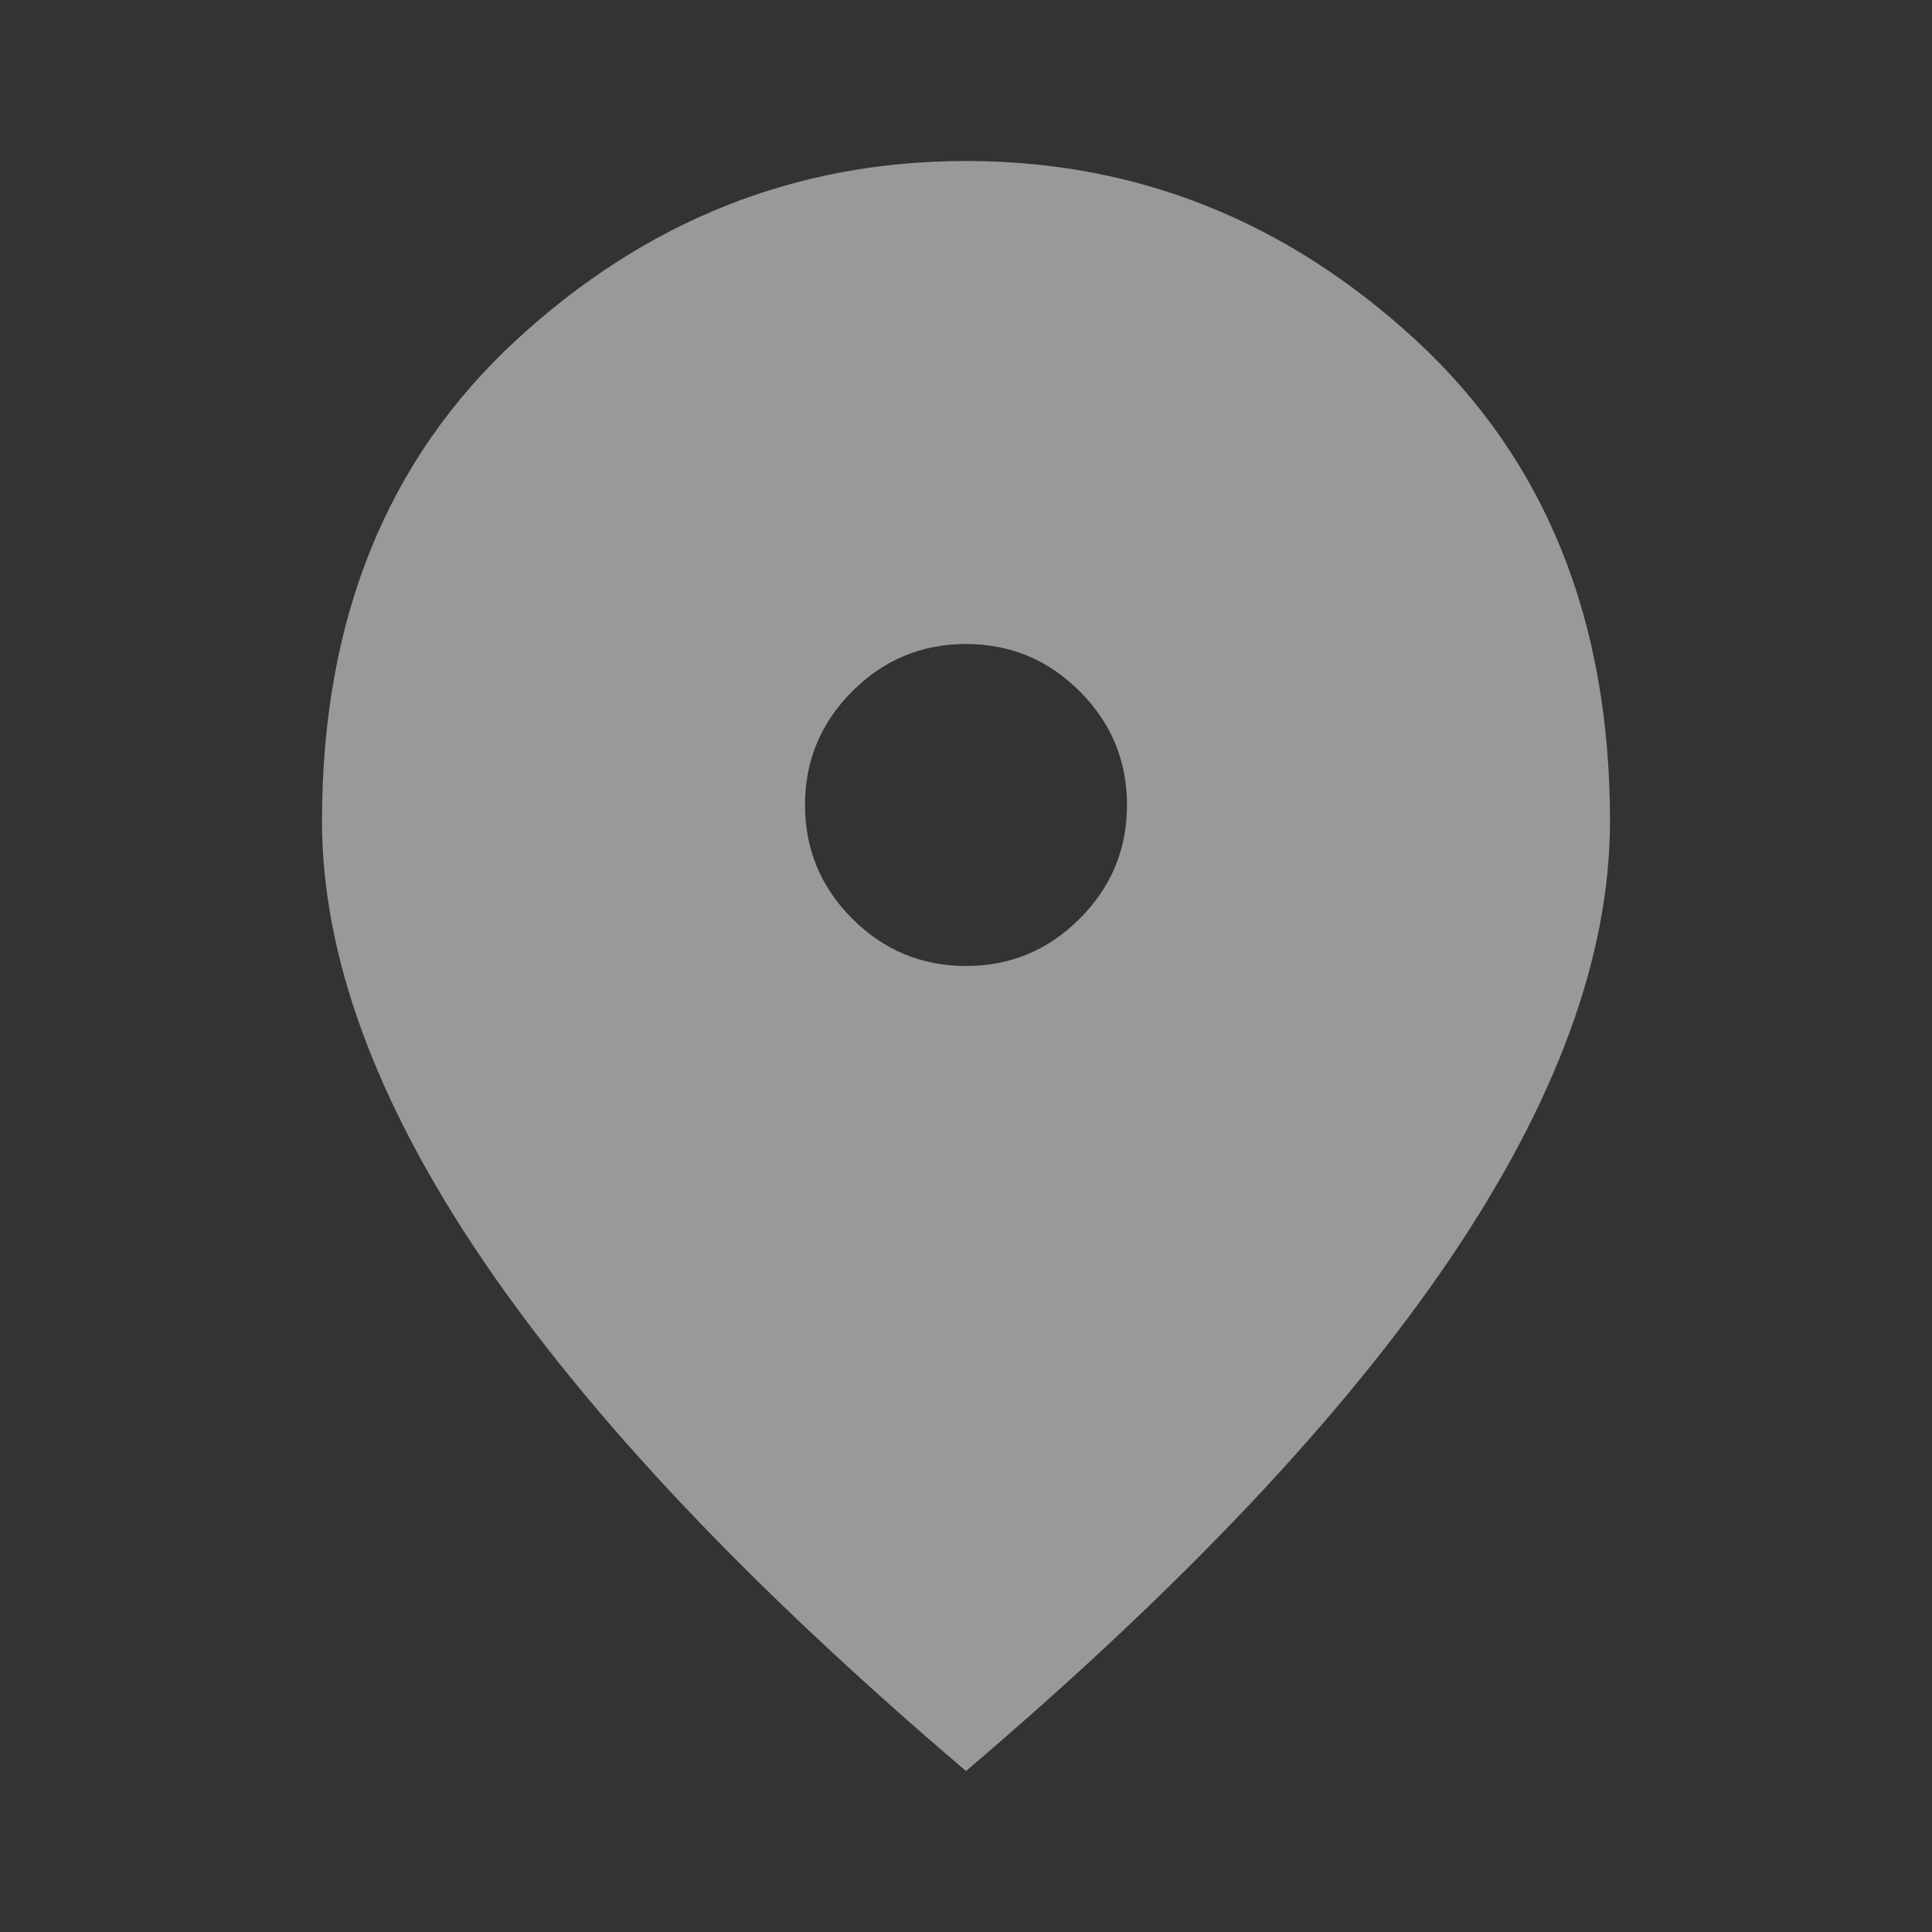<svg width="48" height="48" viewBox="0 0 48 48" fill="none" xmlns="http://www.w3.org/2000/svg">
<rect x="0" y="0" width="48" height="48" fill="#333333" stroke="none"/>
<mask id="mask0_251_1499" style="mask-type:alpha" maskUnits="userSpaceOnUse" x="0" y="0" width="48" height="48">
<rect width="48" height="48" fill="#D9D9D9"/>
</mask>
<g mask="url(#mask0_251_1499)">
<path d="M24 24C25.1 24 26.042 23.608 26.825 22.825C27.608 22.042 28 21.1 28 20C28 18.9 27.608 17.958 26.825 17.175C26.042 16.392 25.1 16 24 16C22.9 16 21.958 16.392 21.175 17.175C20.392 17.958 20 18.9 20 20C20 21.1 20.392 22.042 21.175 22.825C21.958 23.608 22.9 24 24 24ZM24 44C18.633 39.433 14.625 35.192 11.975 31.275C9.325 27.358 8 23.733 8 20.4C8 15.4 9.608 11.417 12.825 8.45C16.042 5.483 19.767 4 24 4C28.233 4 31.958 5.483 35.175 8.45C38.392 11.417 40 15.4 40 20.4C40 23.733 38.675 27.358 36.025 31.275C33.375 35.192 29.367 39.433 24 44Z" fill="white" fill-opacity="0.5"/>
</g>
</svg>
